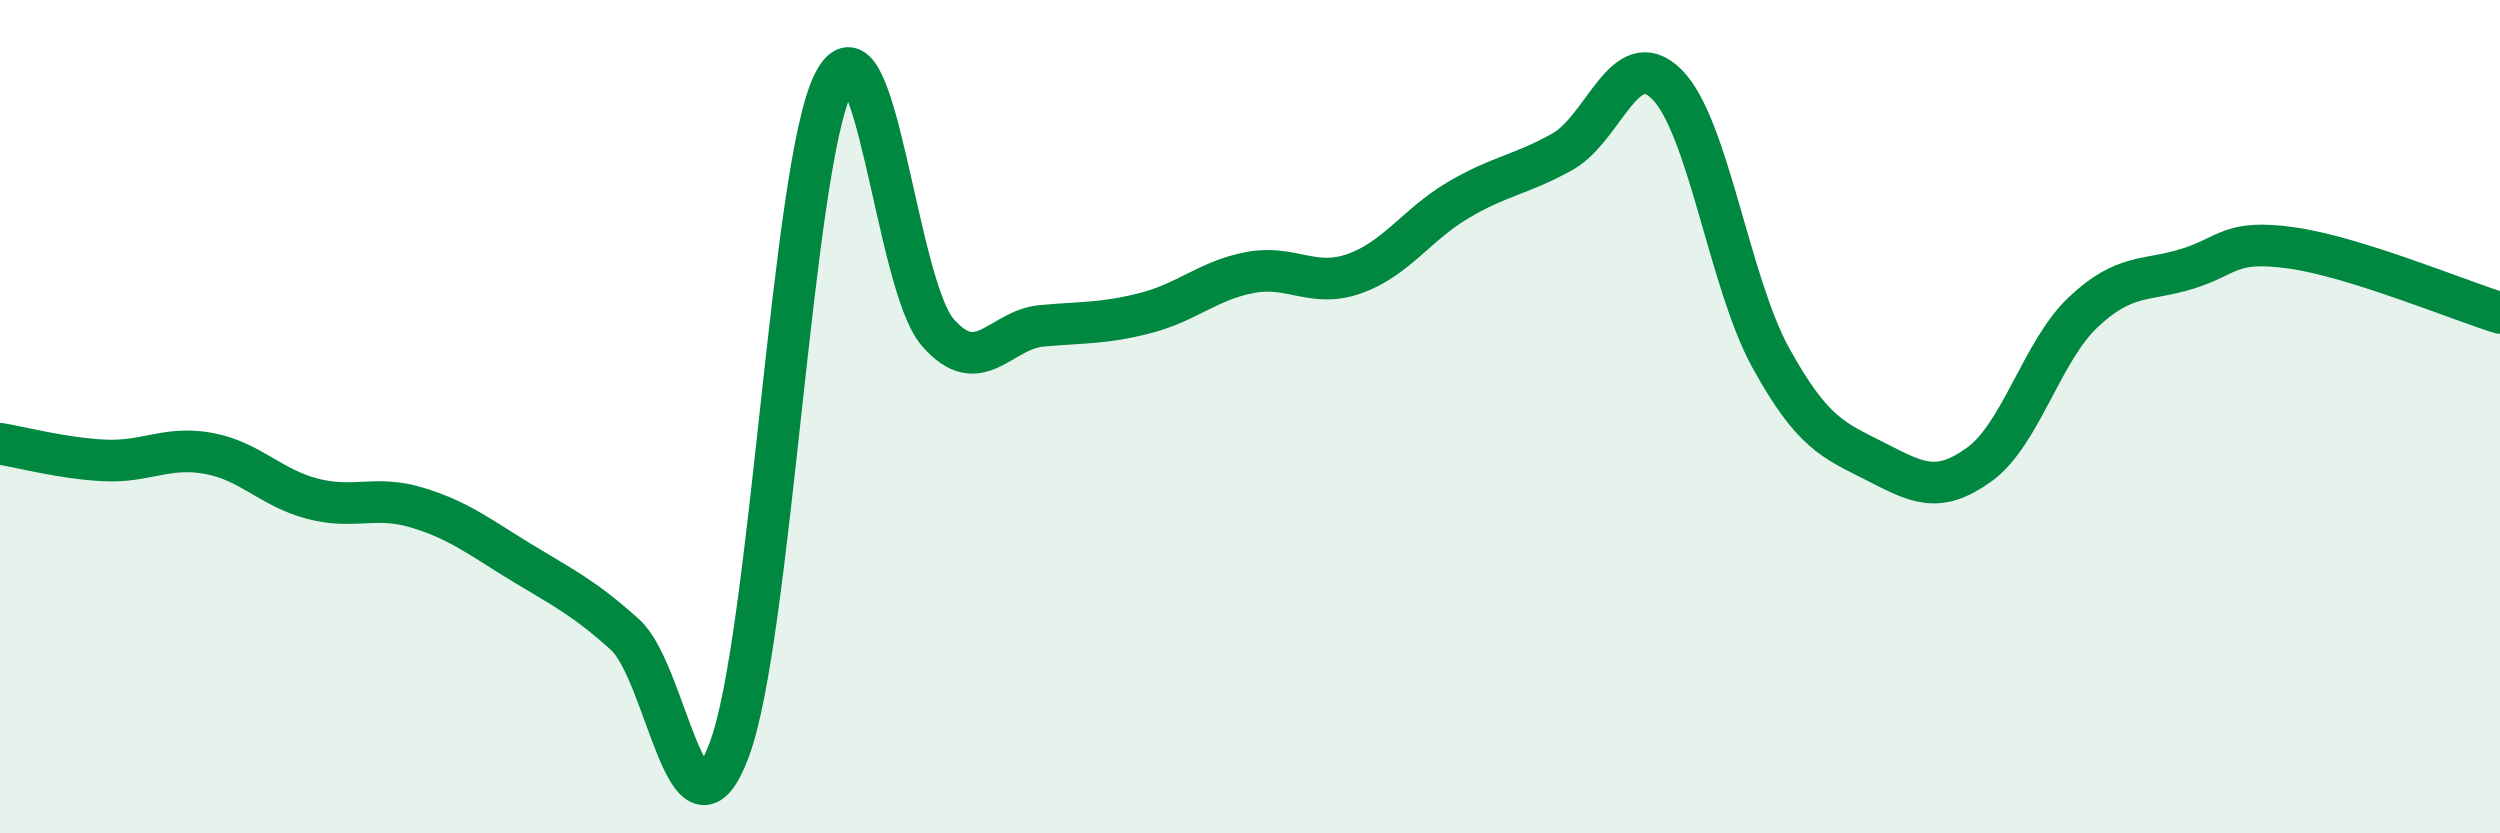 
    <svg width="60" height="20" viewBox="0 0 60 20" xmlns="http://www.w3.org/2000/svg">
      <path
        d="M 0,10.65 C 0.5,10.73 1.5,11 2.5,11.05 C 3.5,11.1 4,10.7 5,10.88 C 6,11.06 6.5,11.71 7.5,11.97 C 8.5,12.23 9,11.88 10,12.18 C 11,12.48 11.5,12.88 12.5,13.49 C 13.5,14.1 14,14.33 15,15.23 C 16,16.13 16.5,20.65 17.5,18 C 18.5,15.35 19,4.01 20,2 C 21,-0.01 21.5,6.81 22.5,7.97 C 23.5,9.13 24,7.91 25,7.82 C 26,7.73 26.5,7.77 27.5,7.51 C 28.5,7.25 29,6.73 30,6.54 C 31,6.35 31.5,6.92 32.5,6.57 C 33.5,6.22 34,5.39 35,4.8 C 36,4.21 36.5,4.2 37.5,3.64 C 38.5,3.08 39,1.03 40,2.02 C 41,3.01 41.5,6.78 42.5,8.59 C 43.5,10.4 44,10.56 45,11.07 C 46,11.58 46.5,11.87 47.5,11.15 C 48.5,10.43 49,8.43 50,7.49 C 51,6.55 51.5,6.76 52.5,6.45 C 53.5,6.14 53.5,5.74 55,5.95 C 56.5,6.16 59,7.2 60,7.51L60 20L0 20Z"
        fill="#008740"
        opacity="0.1"
        stroke-linecap="round"
        stroke-linejoin="round"
      />
      <path
        d="M 0,10.65 C 0.5,10.73 1.5,11 2.5,11.05 C 3.5,11.1 4,10.7 5,10.88 C 6,11.06 6.5,11.71 7.5,11.97 C 8.5,12.23 9,11.88 10,12.18 C 11,12.48 11.5,12.88 12.5,13.49 C 13.5,14.1 14,14.33 15,15.23 C 16,16.13 16.5,20.65 17.5,18 C 18.5,15.35 19,4.01 20,2 C 21,-0.01 21.5,6.81 22.5,7.97 C 23.5,9.13 24,7.91 25,7.82 C 26,7.73 26.5,7.77 27.5,7.51 C 28.5,7.25 29,6.73 30,6.54 C 31,6.35 31.5,6.92 32.5,6.57 C 33.5,6.22 34,5.39 35,4.8 C 36,4.21 36.5,4.2 37.5,3.64 C 38.5,3.08 39,1.03 40,2.02 C 41,3.01 41.5,6.78 42.5,8.59 C 43.5,10.4 44,10.56 45,11.07 C 46,11.58 46.5,11.87 47.5,11.15 C 48.5,10.43 49,8.43 50,7.49 C 51,6.55 51.5,6.76 52.5,6.45 C 53.5,6.14 53.5,5.74 55,5.95 C 56.5,6.16 59,7.2 60,7.51"
        stroke="#008740"
        stroke-width="1"
        fill="none"
        stroke-linecap="round"
        stroke-linejoin="round"
      />
    </svg>
  